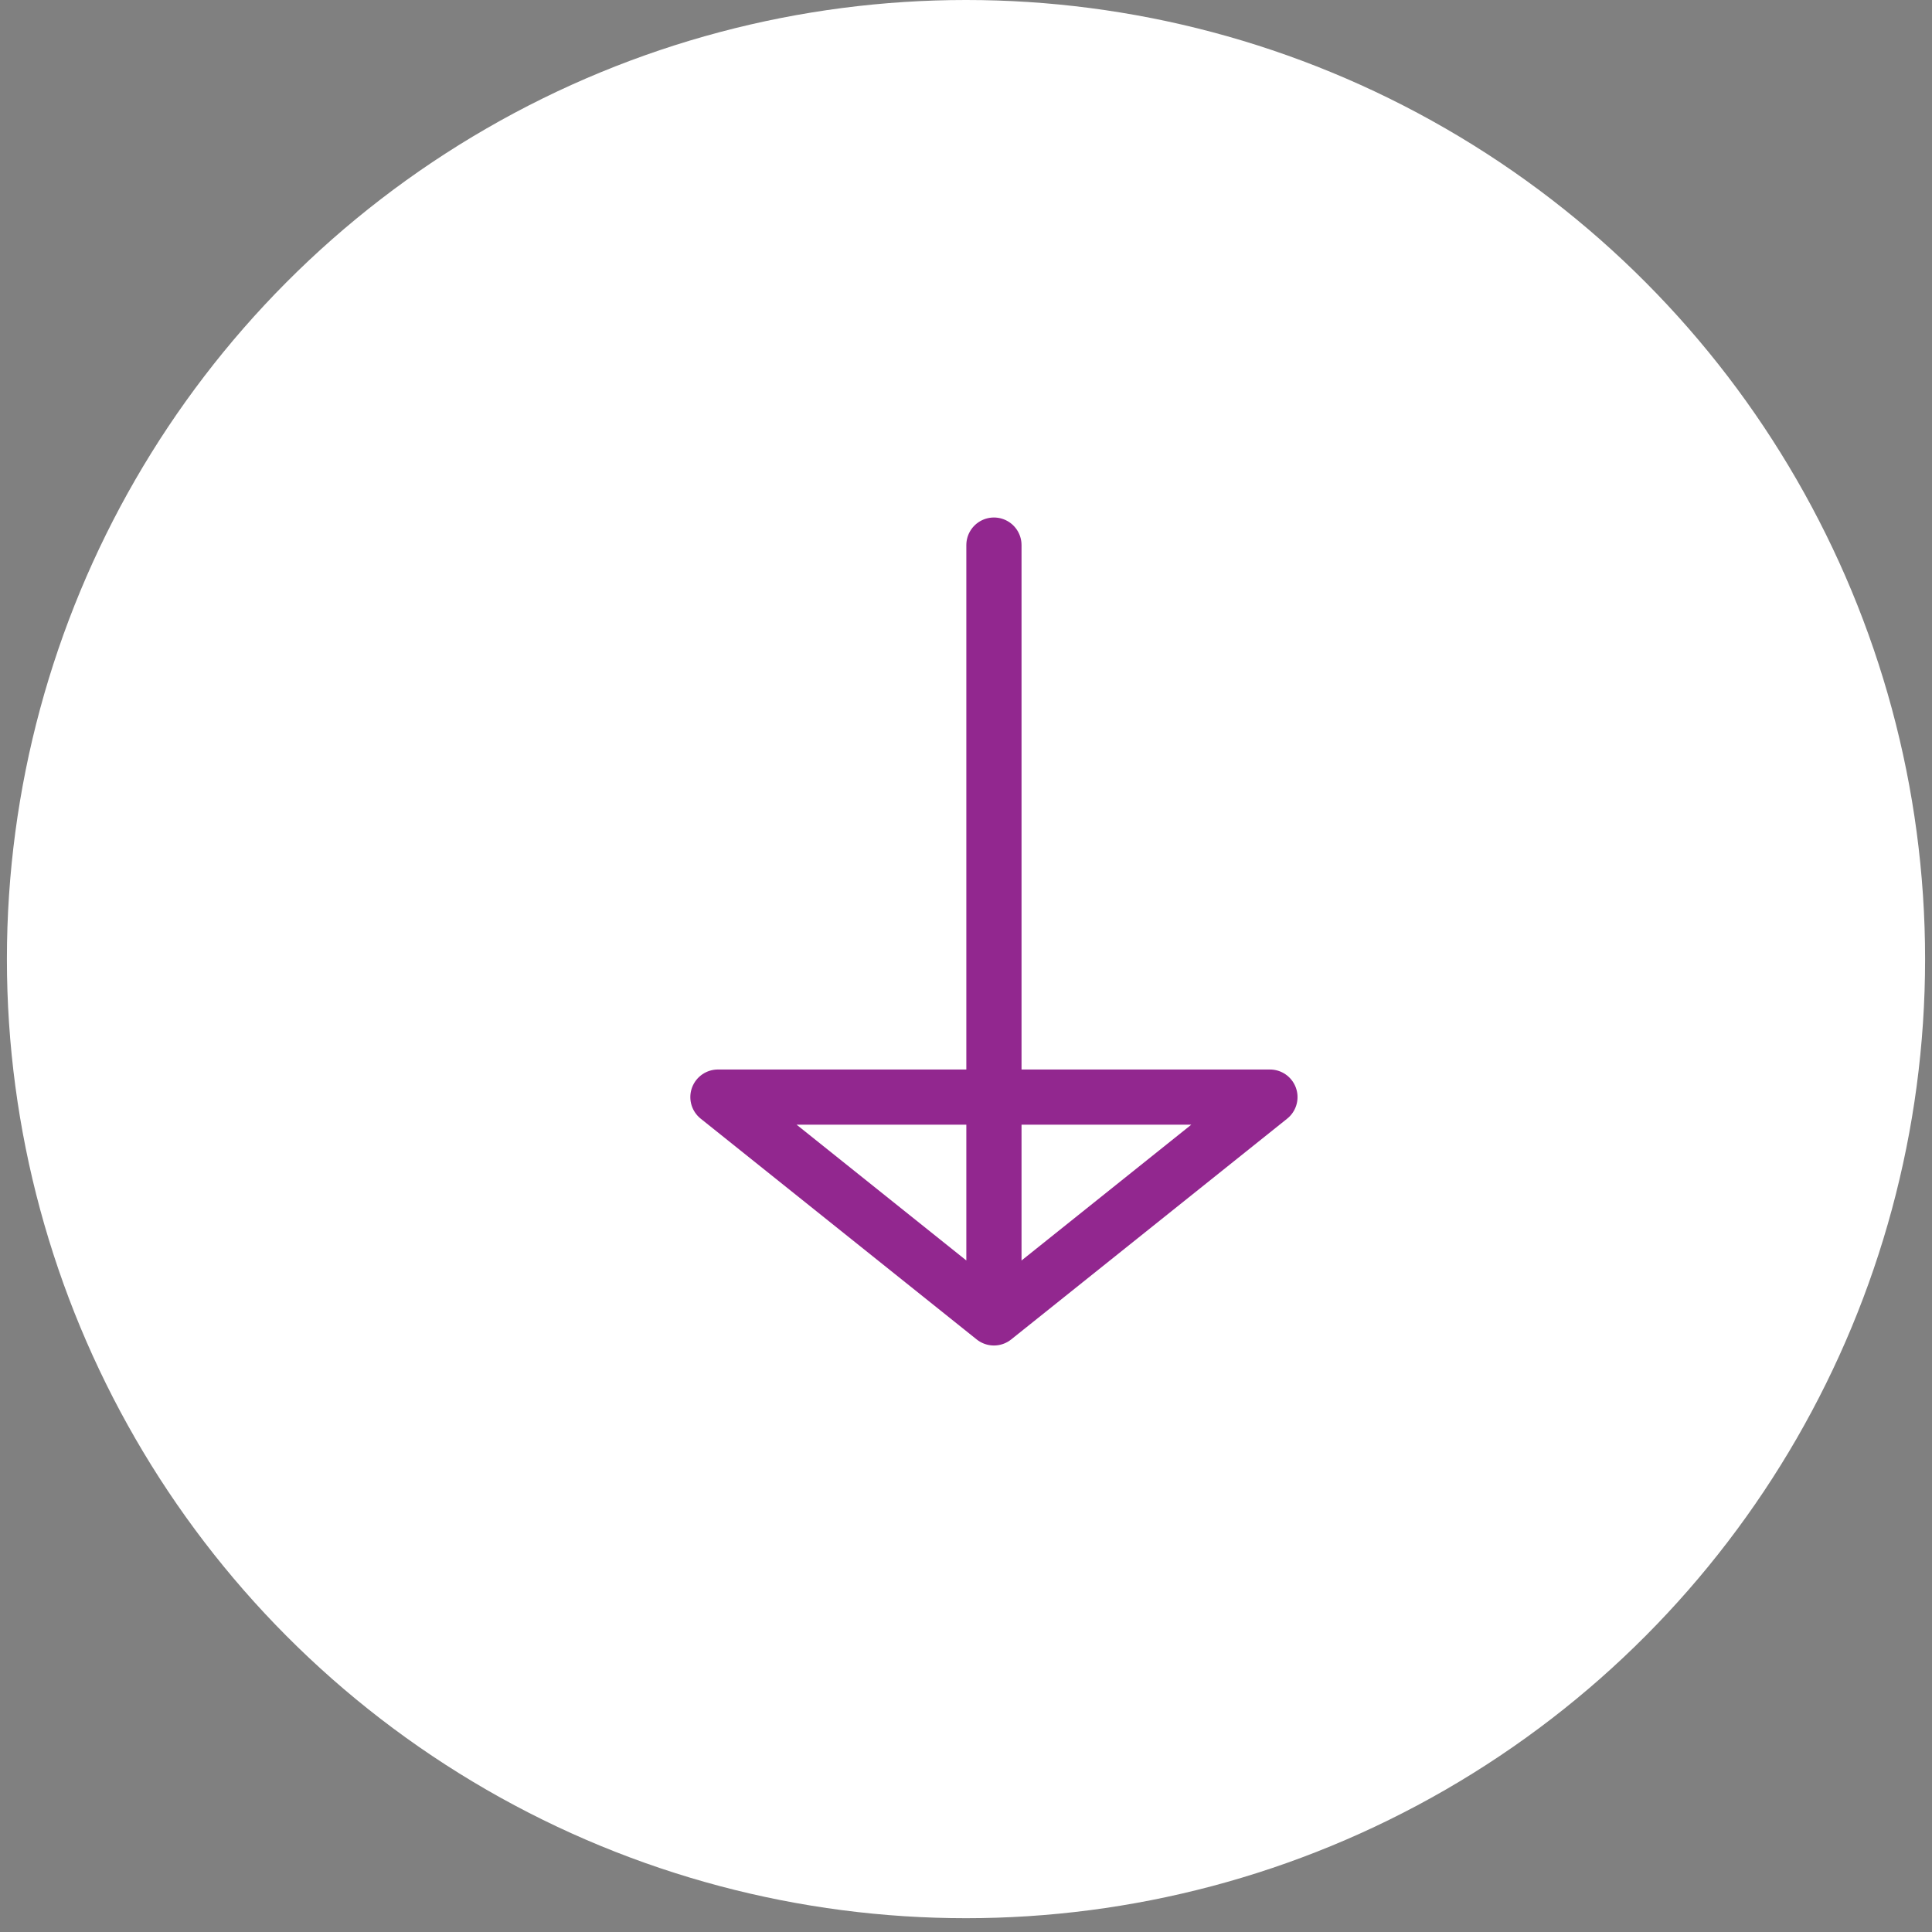 <svg width="70" height="70" viewBox="0 0 70 70" fill="none" xmlns="http://www.w3.org/2000/svg">
<rect x="0" y="0" width="70" height="70" fill="#808080" stroke="none"/>
<circle cx="35" cy="34.75" r="34.75" fill="white"/>
<path d="M36.012 47.75V19.75M26.012 39.75L36.012 47.75L46.012 39.75H26.012Z" stroke="#92278F" stroke-width="2" stroke-linecap="round" stroke-linejoin="round"/>
</svg>
